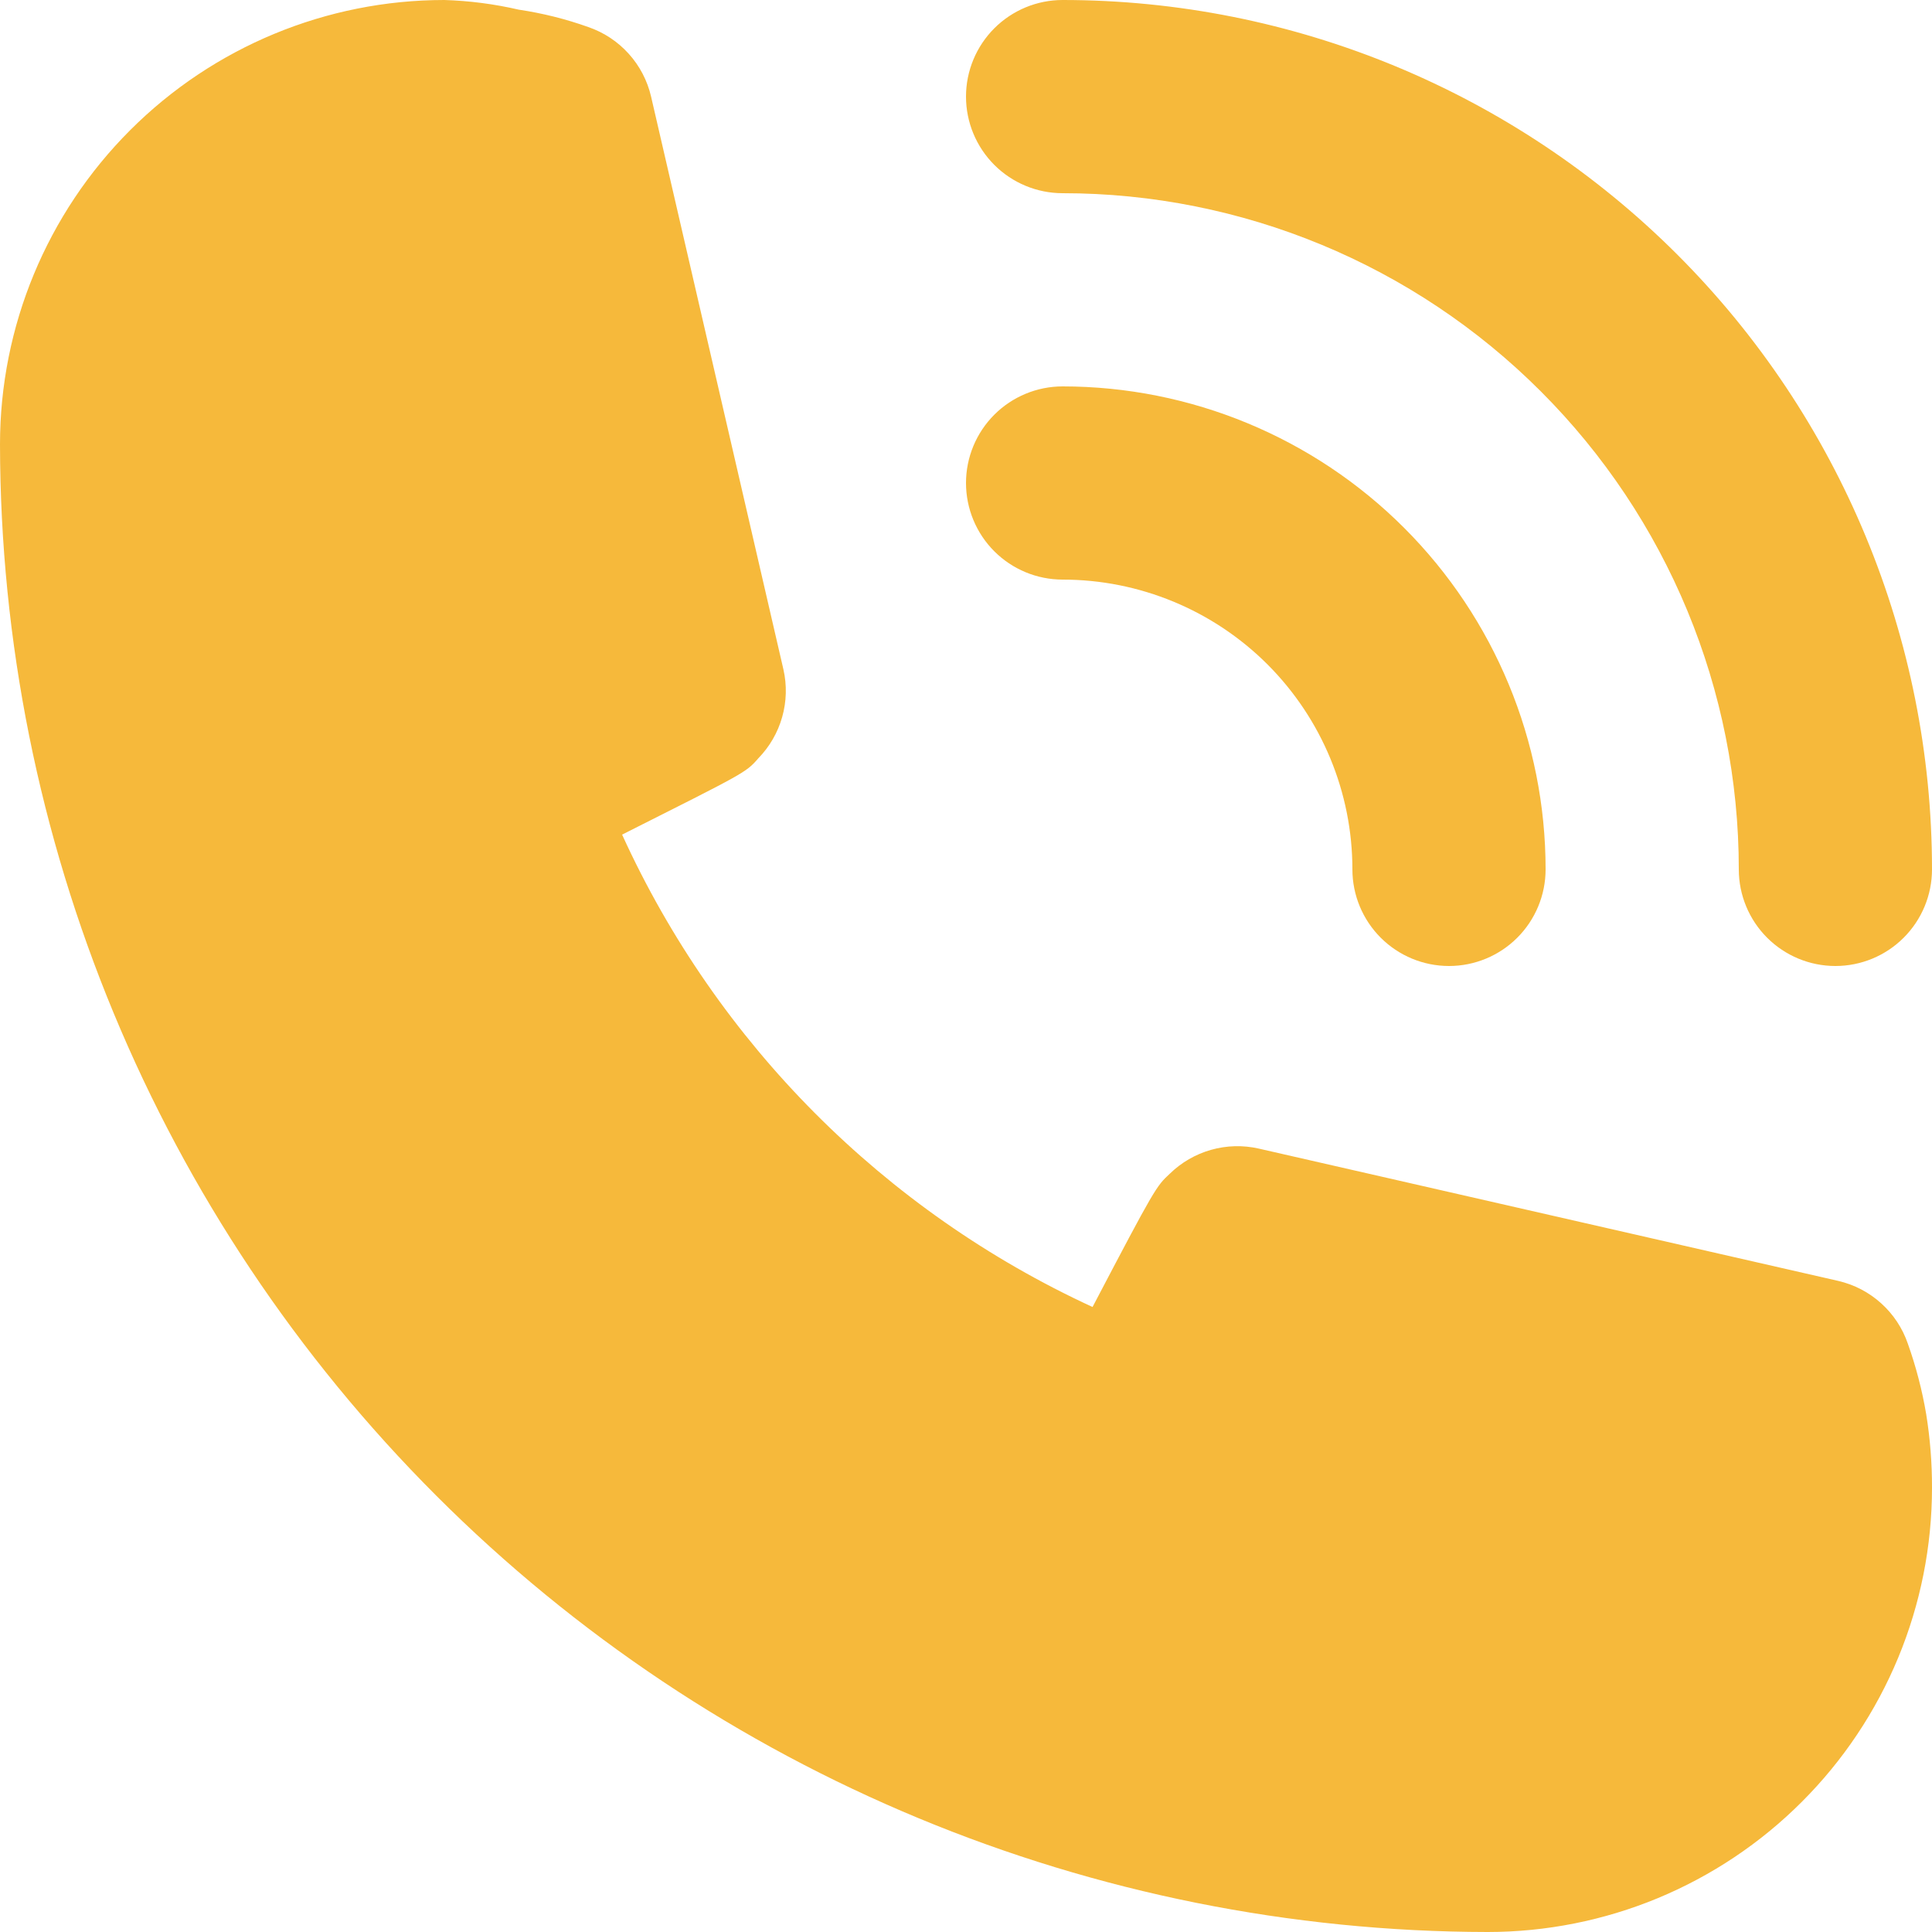 <?xml version="1.0" encoding="UTF-8"?> <svg xmlns="http://www.w3.org/2000/svg" width="40" height="40" viewBox="0 0 40 40" fill="none"> <path d="M22 12C23.591 12 25.117 12.632 26.243 13.757C27.368 14.883 28 16.409 28 18C28 18.53 28.211 19.039 28.586 19.414C28.961 19.789 29.47 20 30 20C30.53 20 31.039 19.789 31.414 19.414C31.789 19.039 32 18.53 32 18C32 15.348 30.946 12.804 29.071 10.929C27.196 9.054 24.652 8 22 8C21.47 8 20.961 8.211 20.586 8.586C20.211 8.961 20 9.47 20 10C20 10.53 20.211 11.039 20.586 11.414C20.961 11.789 21.47 12 22 12V12Z" fill="#F6B93B"></path> <path d="M22 4C25.713 4 29.274 5.475 31.899 8.101C34.525 10.726 36 14.287 36 18C36 18.53 36.211 19.039 36.586 19.414C36.961 19.789 37.47 20 38 20C38.53 20 39.039 19.789 39.414 19.414C39.789 19.039 40 18.53 40 18C40 13.226 38.104 8.648 34.728 5.272C31.352 1.896 26.774 0 22 0C21.47 0 20.961 0.211 20.586 0.586C20.211 0.961 20 1.47 20 2C20 2.53 20.211 3.039 20.586 3.414C20.961 3.789 21.47 4 22 4V4ZM39.5 27.82C39.39 27.499 39.2 27.211 38.948 26.984C38.696 26.756 38.391 26.597 38.06 26.52L26.06 23.78C25.734 23.706 25.395 23.715 25.074 23.806C24.752 23.897 24.459 24.067 24.22 24.3C23.94 24.56 23.92 24.58 22.62 27.06C18.306 25.072 14.85 21.602 12.88 17.28C15.42 16 15.44 16 15.7 15.7C15.933 15.461 16.103 15.168 16.194 14.846C16.285 14.525 16.294 14.186 16.22 13.86L13.48 2C13.403 1.669 13.244 1.364 13.016 1.112C12.789 0.86 12.501 0.67 12.18 0.56C11.713 0.393 11.231 0.273 10.74 0.2C10.235 0.083 9.719 0.016 9.2 0C6.76 0 4.42 0.969 2.695 2.695C0.969 4.42 0 6.76 0 9.2C0.011 17.365 3.259 25.193 9.033 30.967C14.807 36.741 22.635 39.989 30.8 40C32.008 40 33.205 39.762 34.321 39.3C35.437 38.837 36.451 38.16 37.305 37.305C38.16 36.451 38.837 35.437 39.3 34.321C39.762 33.205 40 32.008 40 30.8C40.001 30.291 39.961 29.783 39.88 29.28C39.796 28.783 39.669 28.295 39.5 27.82V27.82Z" fill="#F6B93B"></path> </svg> 